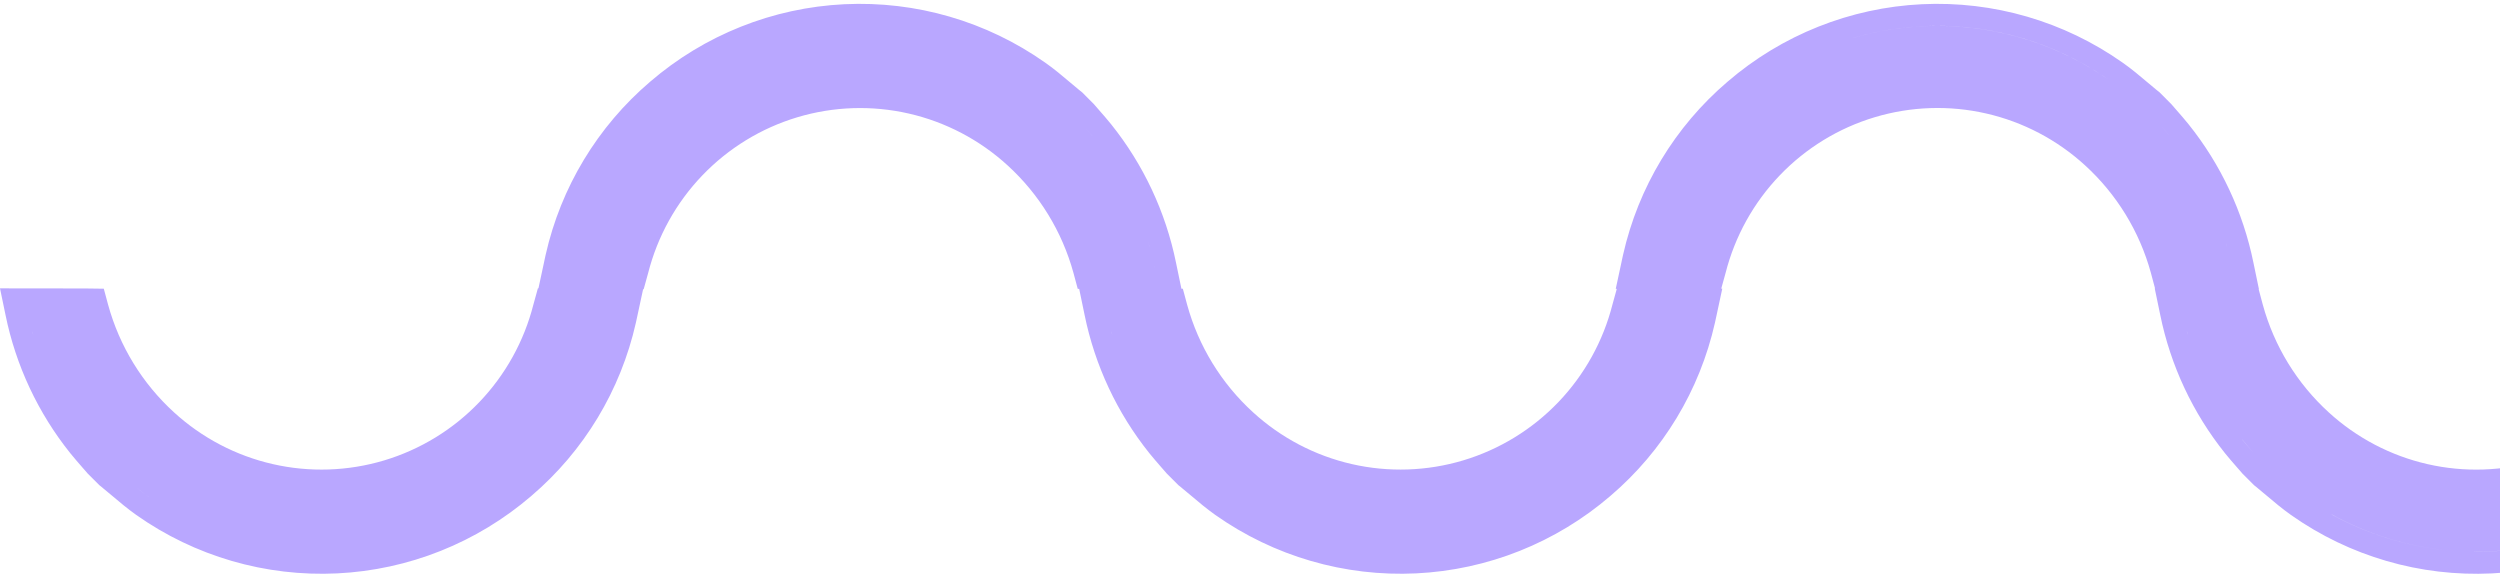 <svg width="193" height="45" viewBox="0 0 193 45" fill="none" xmlns="http://www.w3.org/2000/svg">
<path fill-rule="evenodd" clip-rule="evenodd" d="M207.869 22.263L207.524 23.516C206.804 26.347 205.364 28.943 203.344 31.051C201.325 33.16 198.795 34.708 196.001 35.545C193.207 36.383 190.244 36.481 187.401 35.83C184.557 35.18 181.931 33.802 179.777 31.833C177.33 29.602 175.566 26.722 174.689 23.527L174.369 22.327H174.39L173.965 20.28C173.169 16.369 171.452 12.705 168.957 9.594C168.668 9.232 168.343 8.863 168.048 8.525L167.674 8.094L167.632 8.045L166.716 7.126L166.476 6.935C166.264 6.761 166.034 6.565 165.789 6.361C165.2 5.863 164.534 5.3 163.866 4.836C159.345 1.647 153.89 0.06 148.367 0.326C142.844 0.592 137.567 2.695 133.371 6.304C129.308 9.767 126.476 14.457 125.301 19.67C125.268 19.813 125.234 19.974 125.206 20.105C125.195 20.162 125.185 20.21 125.177 20.248L124.736 22.298H124.816L124.481 23.512C123.761 26.343 122.321 28.939 120.302 31.048C118.282 33.156 115.752 34.704 112.958 35.542C110.164 36.379 107.201 36.478 104.358 35.827C101.514 35.176 98.888 33.798 96.734 31.828C94.289 29.599 92.525 26.72 91.648 23.527L91.315 22.288H91.205L90.788 20.281C89.992 16.37 88.275 12.707 85.78 9.594C85.491 9.232 85.166 8.864 84.871 8.526L84.497 8.095L84.456 8.046L83.54 7.127L83.299 6.936C83.087 6.761 82.857 6.566 82.613 6.362C82.024 5.864 81.358 5.3 80.69 4.836C76.168 1.648 70.714 0.061 65.191 0.326C59.668 0.592 54.391 2.696 50.195 6.305C46.132 9.768 43.3 14.458 42.124 19.671C42.091 19.814 42.057 19.975 42.029 20.106C42.018 20.162 42.009 20.211 42 20.249L41.568 22.261H41.524L41.178 23.513C40.458 26.345 39.018 28.941 36.999 31.049C34.979 33.158 32.449 34.706 29.655 35.544C26.861 36.381 23.898 36.479 21.055 35.828C18.212 35.178 15.585 33.8 13.431 31.83C10.986 29.6 9.223 26.721 8.346 23.527L8.013 22.288L6.731 22.271C6.268 22.267 5.801 22.267 5.347 22.267H4.884L0 22.261L0.425 24.31C1.222 28.221 2.939 31.885 5.434 34.997C5.723 35.355 6.048 35.728 6.342 36.066C6.476 36.218 6.603 36.361 6.717 36.494L6.759 36.546L7.675 37.461L7.915 37.652V37.656C8.128 37.826 8.358 38.021 8.602 38.227C9.192 38.728 9.858 39.288 10.525 39.758C15.047 42.946 20.501 44.532 26.025 44.266C31.548 43.999 36.825 41.895 41.02 38.285C45.084 34.822 47.915 30.13 49.09 24.916C49.123 24.773 49.157 24.613 49.184 24.481L49.215 24.338L49.647 22.331H49.691L50.036 21.082C50.756 18.25 52.196 15.654 54.215 13.546C56.235 11.437 58.765 9.889 61.559 9.051C64.353 8.214 67.316 8.116 70.159 8.766C73.003 9.417 75.629 10.795 77.783 12.765C80.228 14.994 81.992 17.871 82.87 21.064L83.203 22.303H83.313L83.73 24.31C84.527 28.22 86.244 31.884 88.738 34.996C89.027 35.354 89.352 35.727 89.646 36.065C89.779 36.218 89.907 36.36 90.021 36.493L90.063 36.545L90.978 37.46L91.219 37.651V37.655C91.431 37.825 91.661 38.021 91.905 38.226C92.495 38.727 93.161 39.287 93.828 39.757C98.35 42.945 103.805 44.531 109.328 44.265C114.851 43.998 120.128 41.894 124.323 38.285C128.387 34.821 131.219 30.13 132.394 24.915C132.427 24.772 132.461 24.612 132.488 24.48C132.5 24.428 132.509 24.379 132.519 24.337L132.959 22.287H132.879L133.214 21.077C133.934 18.245 135.374 15.649 137.393 13.541C139.412 11.432 141.942 9.884 144.736 9.047C147.531 8.209 150.494 8.111 153.337 8.762C156.18 9.412 158.807 10.79 160.961 12.76C163.406 14.988 165.17 17.866 166.047 21.059L166.368 22.263H166.345L166.771 24.313C167.568 28.224 169.285 31.887 171.779 35C172.068 35.358 172.394 35.73 172.688 36.068C172.821 36.221 172.947 36.364 173.062 36.496L173.104 36.548L174.019 37.463L174.26 37.654V37.658C174.472 37.829 174.703 38.024 174.946 38.229C175.536 38.73 176.202 39.291 176.87 39.76C181.392 42.948 186.846 44.535 192.37 44.268C197.893 44.001 203.17 41.897 207.365 38.288C211.429 34.824 214.261 30.132 215.436 24.918C215.469 24.775 215.502 24.616 215.53 24.483L215.56 24.34L216 22.291L207.869 22.263ZM2.507 25.663C2.495 25.62 2.485 25.576 2.473 25.533C2.502 25.638 2.531 25.744 2.562 25.849C2.54 25.787 2.521 25.725 2.503 25.663H2.507ZM7.589 34.909C7.309 34.588 7.028 34.267 6.76 33.935C7.027 34.265 7.309 34.589 7.589 34.909ZM10.622 37.702C10.336 37.471 10.054 37.232 9.773 36.994C10.055 37.235 10.334 37.471 10.622 37.702C10.91 37.933 11.2 38.158 11.503 38.368C11.196 38.158 10.905 37.933 10.618 37.702H10.622ZM89.132 20.631C89.126 20.6 89.118 20.569 89.111 20.538C89.111 20.569 89.121 20.6 89.128 20.631H89.132ZM88.716 18.929C88.732 18.986 88.746 19.044 88.761 19.101C88.722 18.958 88.681 18.816 88.641 18.675C88.662 18.76 88.688 18.844 88.71 18.929H88.716ZM83.633 9.687C83.915 10.008 84.194 10.329 84.463 10.661C84.196 10.327 83.915 10.006 83.633 9.687ZM85.809 25.662C85.797 25.62 85.787 25.576 85.775 25.534C85.803 25.637 85.832 25.741 85.863 25.844C85.841 25.784 85.826 25.723 85.805 25.663L85.809 25.662ZM149.602 1.995C147.273 1.992 144.957 2.34 142.732 3.029C146.114 1.982 149.69 1.726 153.186 2.28C156.682 2.835 160.005 4.185 162.898 6.227C159.003 3.483 154.36 2.006 149.598 1.996L149.602 1.995ZM171.891 18.928C171.906 18.98 171.918 19.032 171.932 19.083C171.897 18.955 171.862 18.827 171.824 18.7C171.842 18.777 171.866 18.852 171.885 18.929L171.891 18.928ZM167.639 10.66C167.371 10.326 167.09 10.005 166.809 9.686C167.086 10.006 167.369 10.326 167.639 10.66ZM168.85 25.662C168.838 25.619 168.828 25.574 168.816 25.531C168.845 25.638 168.875 25.745 168.906 25.852C168.884 25.789 168.864 25.727 168.846 25.663L168.85 25.662ZM173.103 33.931C173.37 34.261 173.652 34.584 173.933 34.905C173.648 34.589 173.366 34.265 173.099 33.935L173.103 33.931ZM180.001 39.711C182.742 41.224 185.76 42.165 188.874 42.478C185.759 42.167 182.74 41.227 179.997 39.716L180.001 39.711ZM190.996 42.592C195.092 42.629 199.124 41.573 202.678 39.533C199.123 41.575 195.09 42.633 190.992 42.597L190.996 42.592Z" fill="#B9A7FF"/>
</svg>
